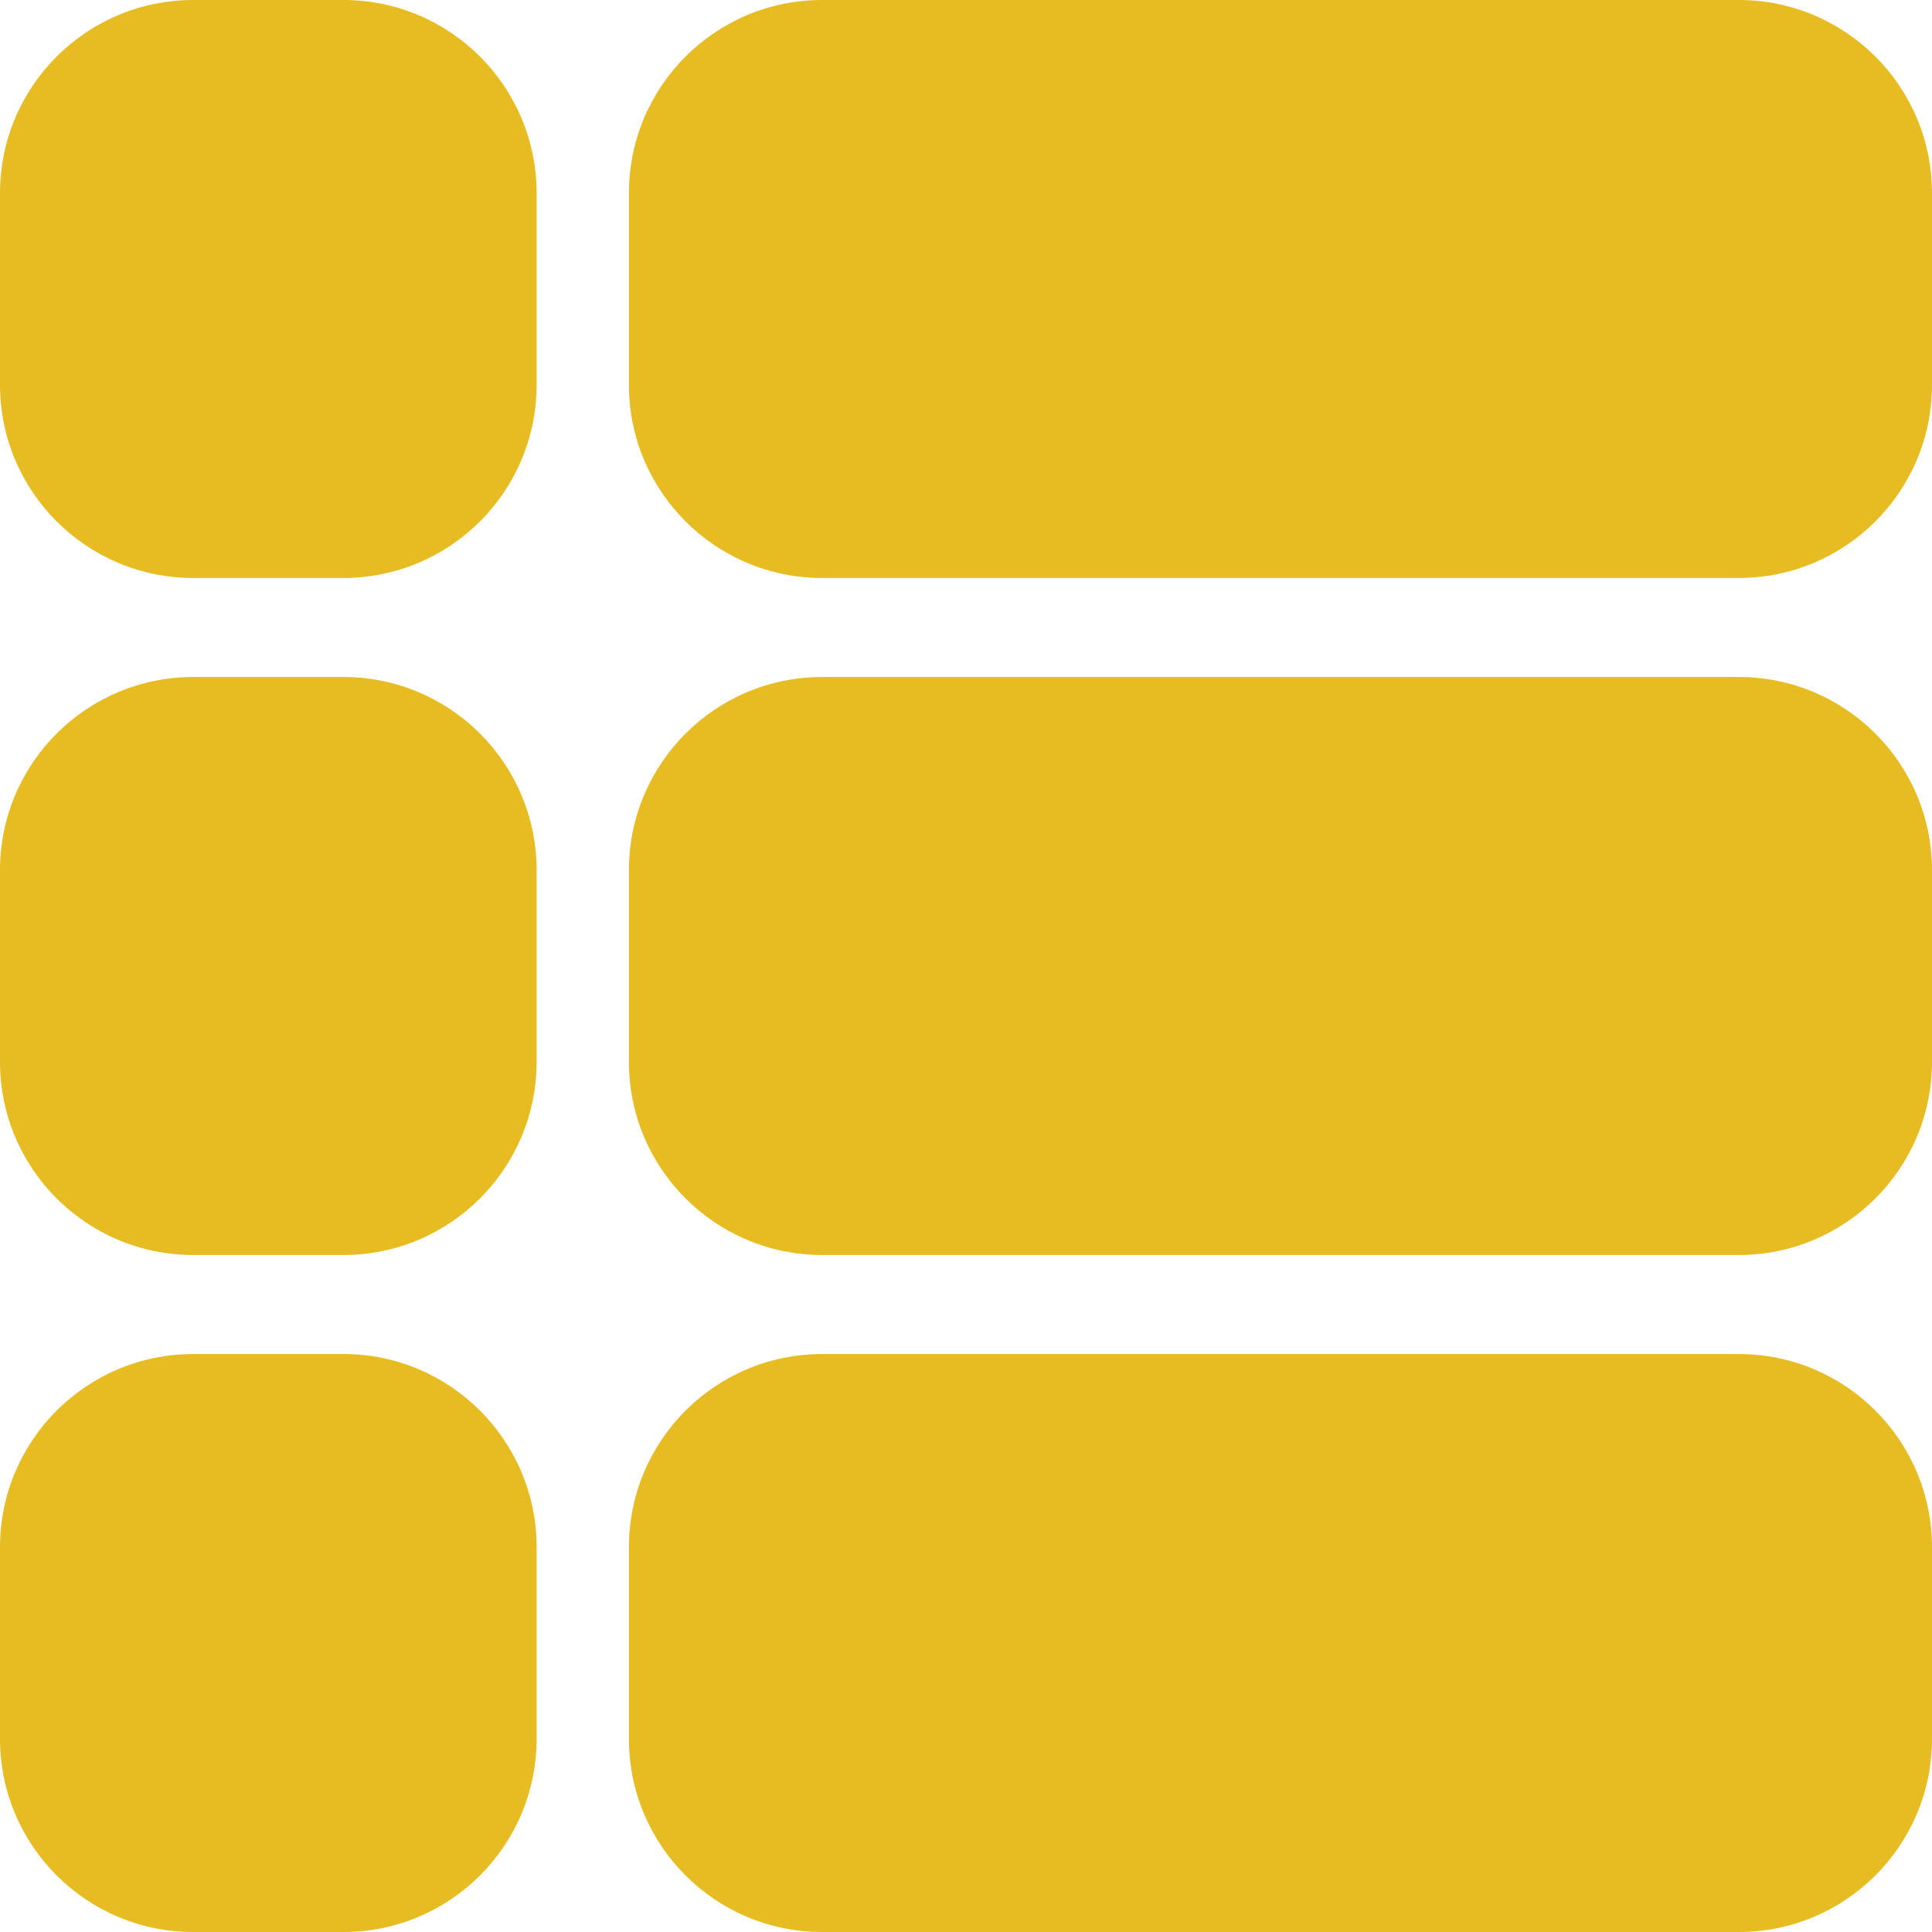 <?xml version="1.0" encoding="UTF-8" standalone="no"?><!DOCTYPE svg PUBLIC "-//W3C//DTD SVG 1.1//EN" "http://www.w3.org/Graphics/SVG/1.1/DTD/svg11.dtd"><svg width="100%" height="100%" viewBox="0 0 240 240" version="1.1" xmlns="http://www.w3.org/2000/svg" xmlns:xlink="http://www.w3.org/1999/xlink" xml:space="preserve" xmlns:serif="http://www.serif.com/" style="fill-rule:evenodd;clip-rule:evenodd;stroke-linejoin:round;stroke-miterlimit:2;"><g><path d="M216,-0c13.255,-0 24,10.745 24,24l0,23.796c-0,13.255 -10.745,24 -24,24l-113.875,0c-13.255,0 -24,-10.745 -24,-24l0,-23.796c0,-13.255 10.745,-24 24,-24l113.875,0Z" style="fill:#e7bc22;"/><path d="M216,84.102c13.255,-0 24,10.745 24,24l0,23.796c-0,13.255 -10.745,24 -24,24l-113.875,0c-13.255,0 -24,-10.745 -24,-24l-0,-23.796c0,-13.255 10.745,-24 24,-24l113.875,0Z" style="fill:#e7bc22;"/><path d="M216,168.204c13.255,-0 24,10.745 24,24l-0,23.796c-0,13.255 -10.745,24 -24,24l-113.875,0c-13.255,0 -24,-10.745 -24,-24l0,-23.796c0,-13.255 10.745,-24 24,-24l113.875,-0Z" style="fill:#e7bc22;"/><path d="M42.66,-0c13.255,-0 24,10.745 24,24l0,23.796c-0,13.255 -10.745,24 -24,24l-18.66,-0c-13.255,0 -24,-10.745 -24,-24l-0,-23.796c0,-13.255 10.745,-24 24,-24l18.66,0Z" style="fill:#e7bc22;"/><path d="M42.66,84.102c13.255,-0 24,10.745 24,24l0,23.796c-0,13.255 -10.745,24 -24,24l-18.66,0c-13.255,0 -24,-10.745 -24,-24l-0,-23.796c0,-13.255 10.745,-24 24,-24l18.66,0Z" style="fill:#e7bc22;"/><path d="M42.66,168.204c13.255,-0 24,10.745 24,24l0,23.796c-0,13.255 -10.745,24 -24,24l-18.66,0c-13.255,0 -24,-10.745 -24,-24l-0,-23.796c0,-13.255 10.745,-24 24,-24l18.66,0Z" style="fill:#e7bc22;"/></g></svg>